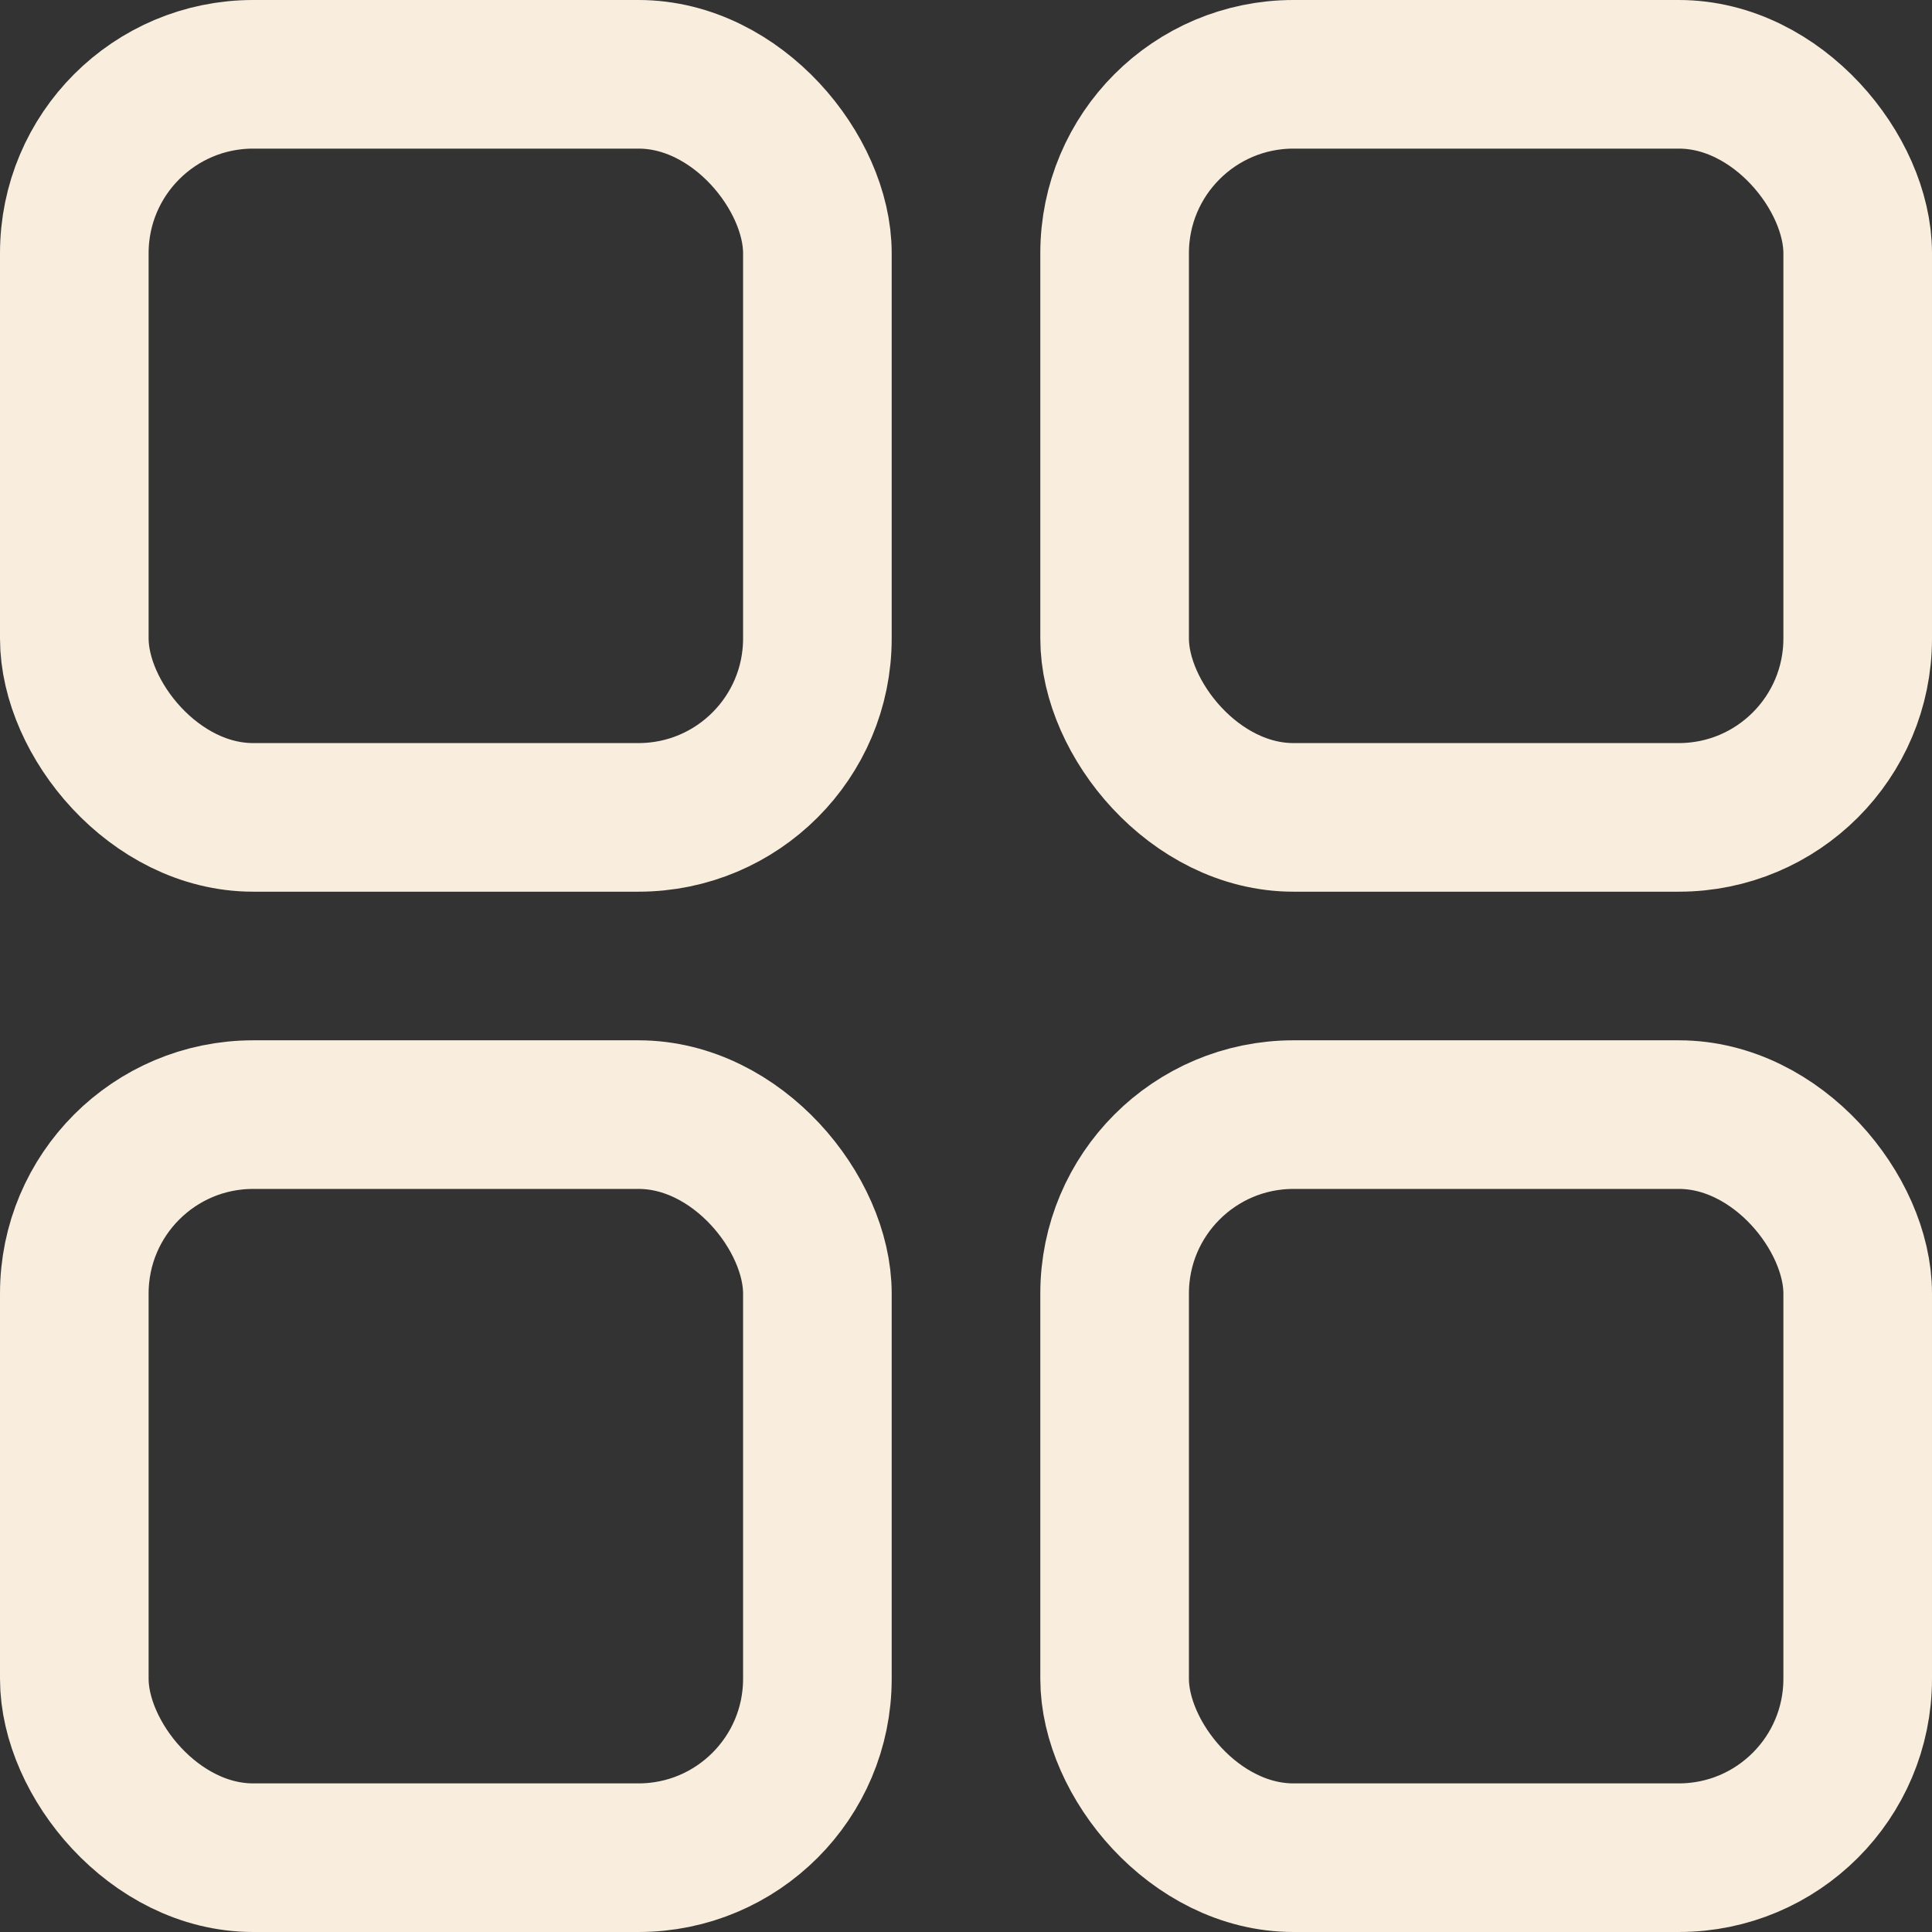 <svg width="26" height="26" viewBox="0 0 26 26" fill="none" xmlns="http://www.w3.org/2000/svg">
<rect x="0" y="0" width="26" height="26" fill="#333333" stroke="none"/>
<rect x="1" y="1" width="10" height="10" rx="2.407" stroke="#F9EDDD" stroke-width="2"/>
<rect x="1" y="15" width="10" height="10" rx="2.407" stroke="#F9EDDD" stroke-width="2"/>
<rect x="15" y="1" width="10" height="10" rx="2.407" stroke="#F9EDDD" stroke-width="2"/>
<rect x="15" y="15" width="10" height="10" rx="2.407" stroke="#F9EDDD" stroke-width="2"/>
</svg>
